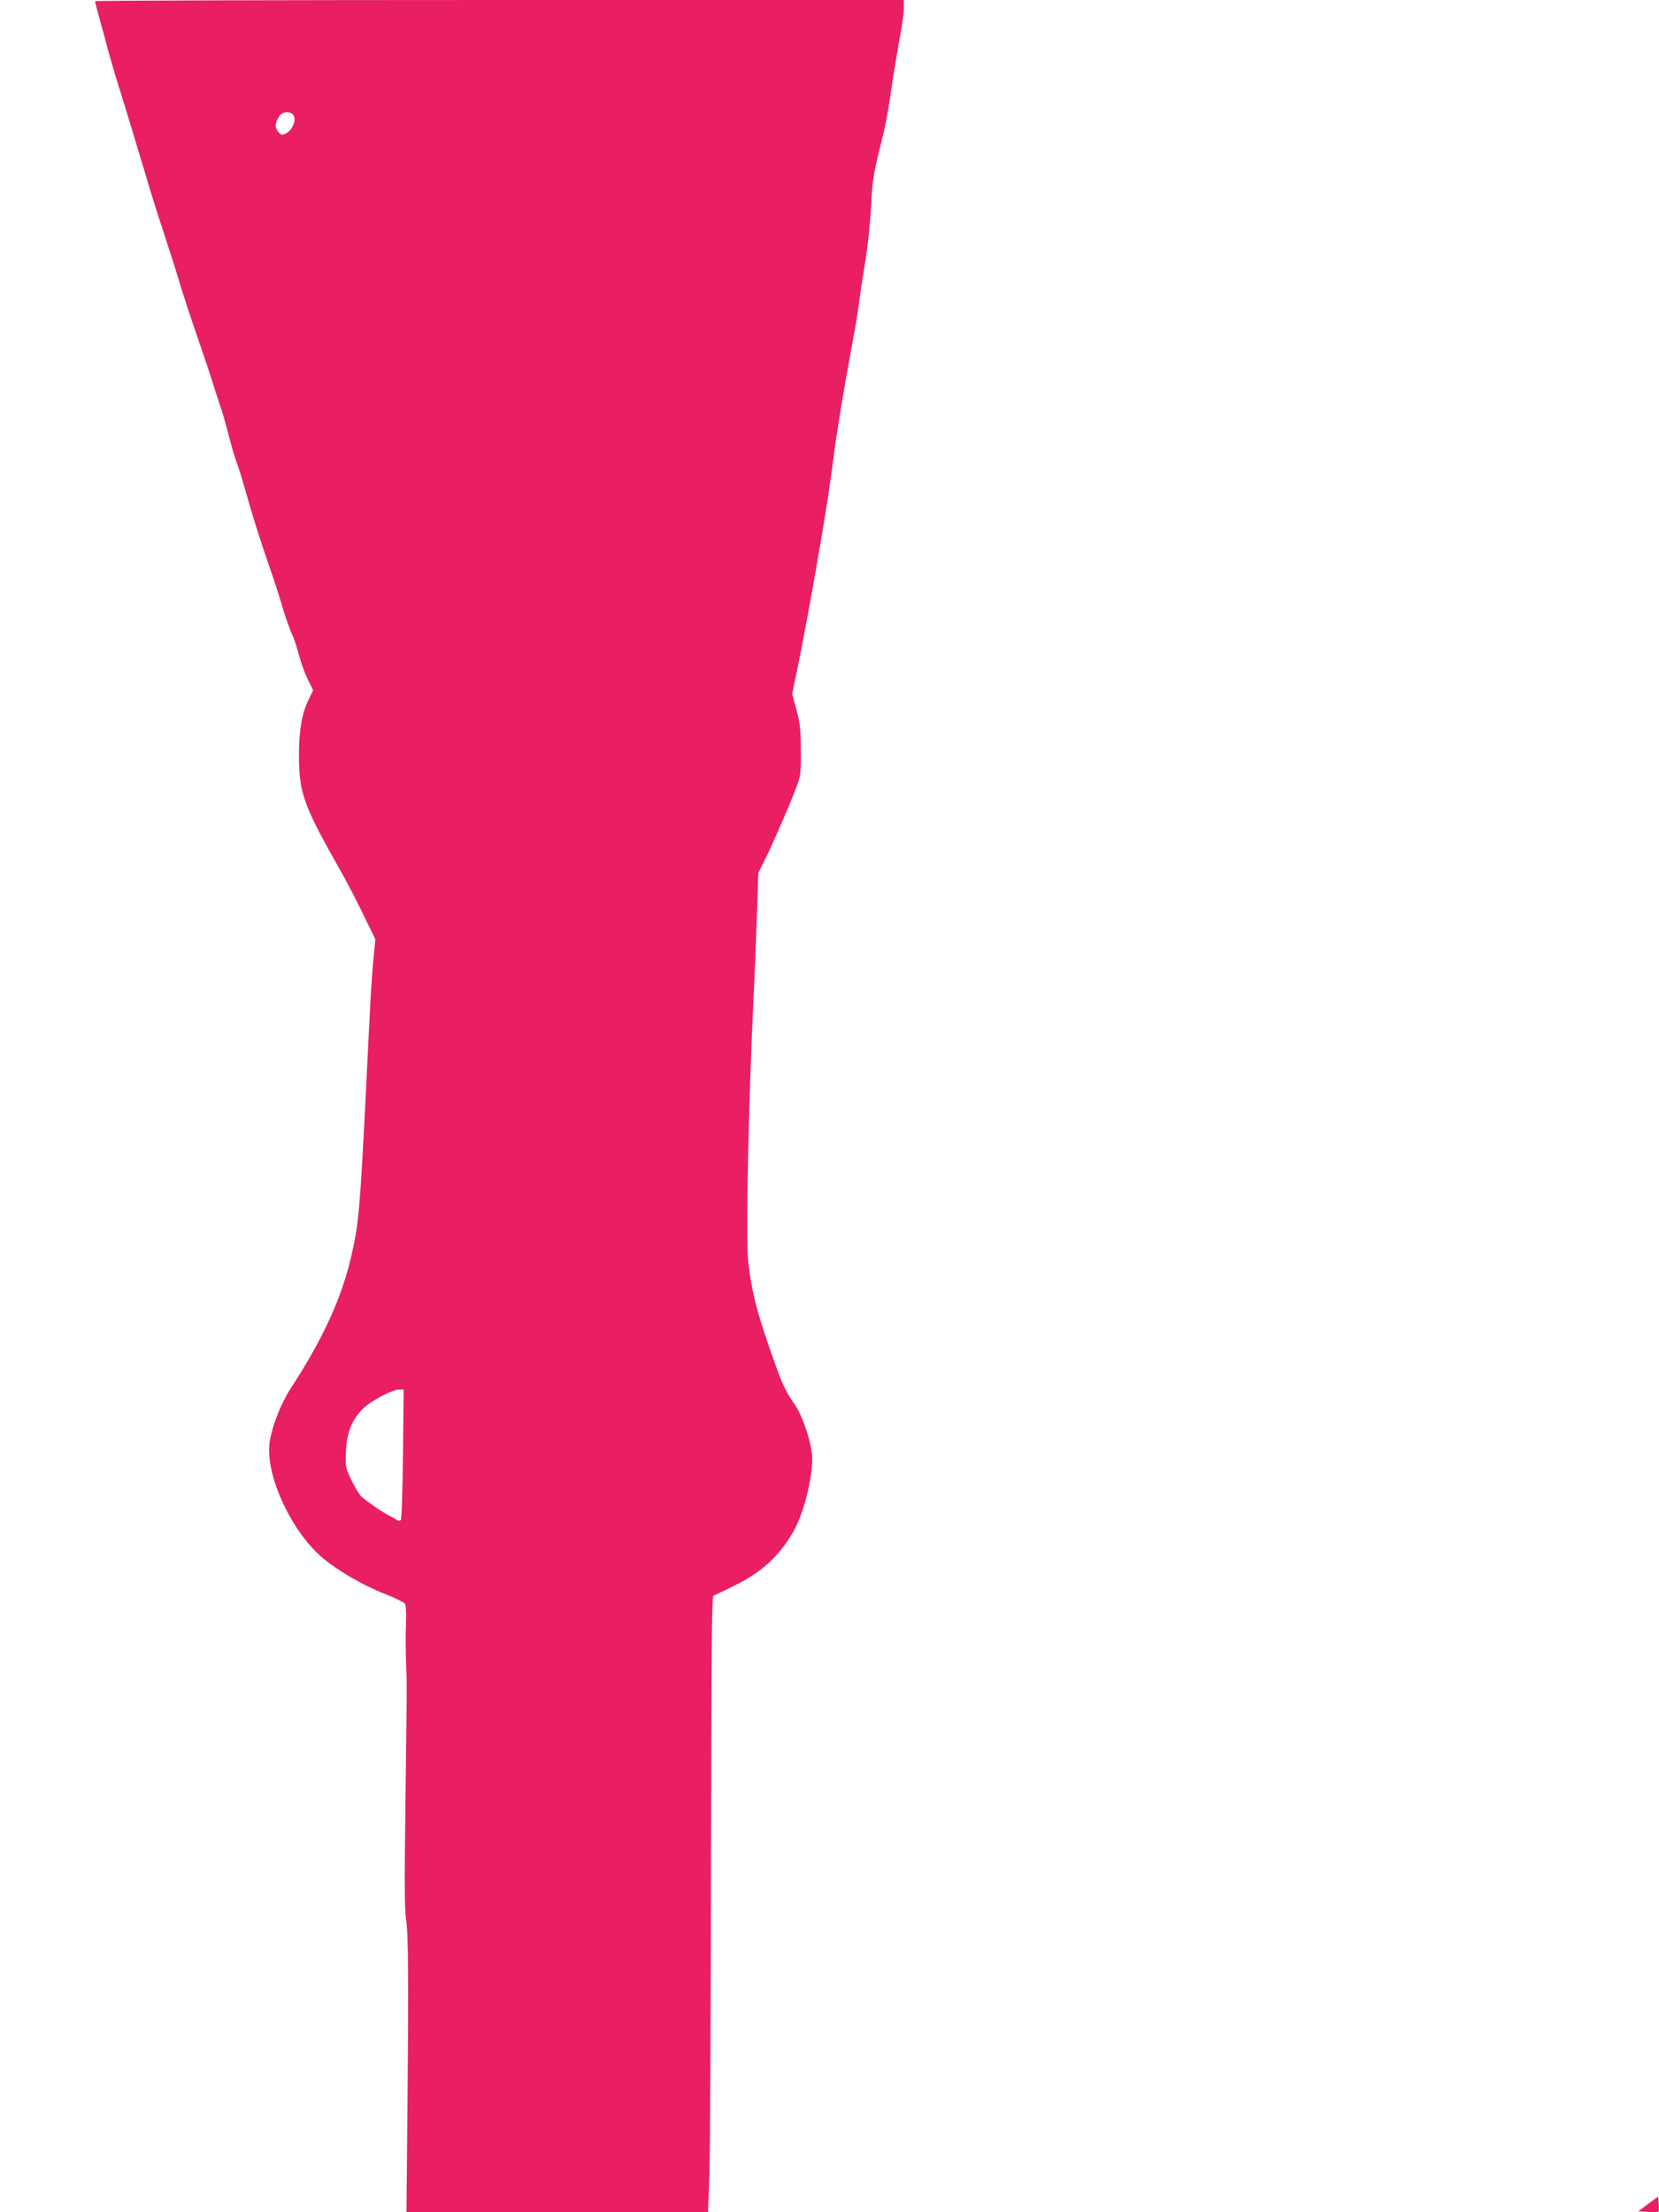 <?xml version="1.0" standalone="no"?>
<!DOCTYPE svg PUBLIC "-//W3C//DTD SVG 20010904//EN"
 "http://www.w3.org/TR/2001/REC-SVG-20010904/DTD/svg10.dtd">
<svg version="1.0" xmlns="http://www.w3.org/2000/svg"
 width="960pt" height="1280pt" viewBox="0 0 960 1280"
 preserveAspectRatio="xMidYMid meet">
<g transform="translate(0,1280) scale(0.1,-0.1)"
fill="#e91e63" stroke="none">
<path d="M550 12793 c0 -5 11 -48 25 -98 14 -49 36 -130 49 -180 13 -49 40
-142 60 -205 43 -137 112 -365 166 -546 21 -72 65 -214 99 -315 33 -101 74
-229 90 -284 16 -55 61 -192 100 -305 39 -113 82 -241 95 -285 14 -44 32 -100
41 -125 9 -25 30 -97 46 -160 16 -63 38 -137 48 -165 11 -27 33 -99 50 -160
43 -151 85 -287 137 -435 24 -69 60 -178 79 -244 20 -65 44 -135 55 -156 10
-20 28 -74 40 -120 12 -45 35 -110 52 -143 l30 -61 -26 -54 c-39 -79 -56 -176
-56 -320 0 -223 25 -290 248 -684 33 -58 90 -168 127 -245 l67 -138 -11 -115
c-11 -110 -17 -216 -41 -715 -37 -741 -44 -818 -90 -1015 -56 -237 -165 -473
-347 -752 -56 -85 -107 -215 -122 -308 -30 -183 119 -513 300 -669 91 -78 237
-163 372 -216 54 -21 103 -45 109 -53 8 -9 10 -49 7 -125 -2 -62 -2 -159 1
-217 5 -133 5 -113 -4 -822 -6 -441 -5 -616 4 -667 13 -79 15 -355 7 -1143
l-5 -548 872 0 873 0 8 218 c4 119 8 921 9 1781 2 1257 4 1565 15 1569 7 2 61
28 120 57 156 77 258 169 340 310 59 101 111 301 111 425 0 79 -52 241 -99
310 -50 72 -72 116 -111 225 -107 298 -139 417 -161 609 -14 128 2 918 31
1516 6 113 14 323 19 467 l9 262 41 83 c47 95 140 309 179 413 25 65 27 81 26
215 -1 121 -5 160 -26 235 l-24 90 32 155 c58 282 161 868 189 1080 26 193 33
244 50 350 14 94 52 310 91 520 8 41 21 127 29 190 9 63 25 169 36 235 11 66
24 194 29 285 7 143 13 187 48 330 42 168 45 187 82 435 12 77 30 184 41 239
10 54 19 120 19 147 l0 49 -2340 0 c-1287 0 -2340 -3 -2340 -7z m1150 -663
c15 -28 -11 -87 -46 -102 -23 -11 -28 -10 -45 11 -20 25 -18 48 7 89 19 29 69
30 84 2z m632 -7742 c-2 -213 -8 -377 -13 -383 -6 -6 -16 -5 -27 3 -9 7 -26
16 -37 21 -30 13 -136 86 -163 111 -13 12 -39 56 -59 97 -35 73 -35 78 -31
169 6 108 33 176 97 242 43 44 170 112 210 112 l27 0 -4 -372z"/>
<path d="M9537 48 l-57 -43 56 -3 c31 -2 58 -1 61 1 2 3 3 23 1 46 l-3 41 -58
-42z"/>
</g>
</svg>
